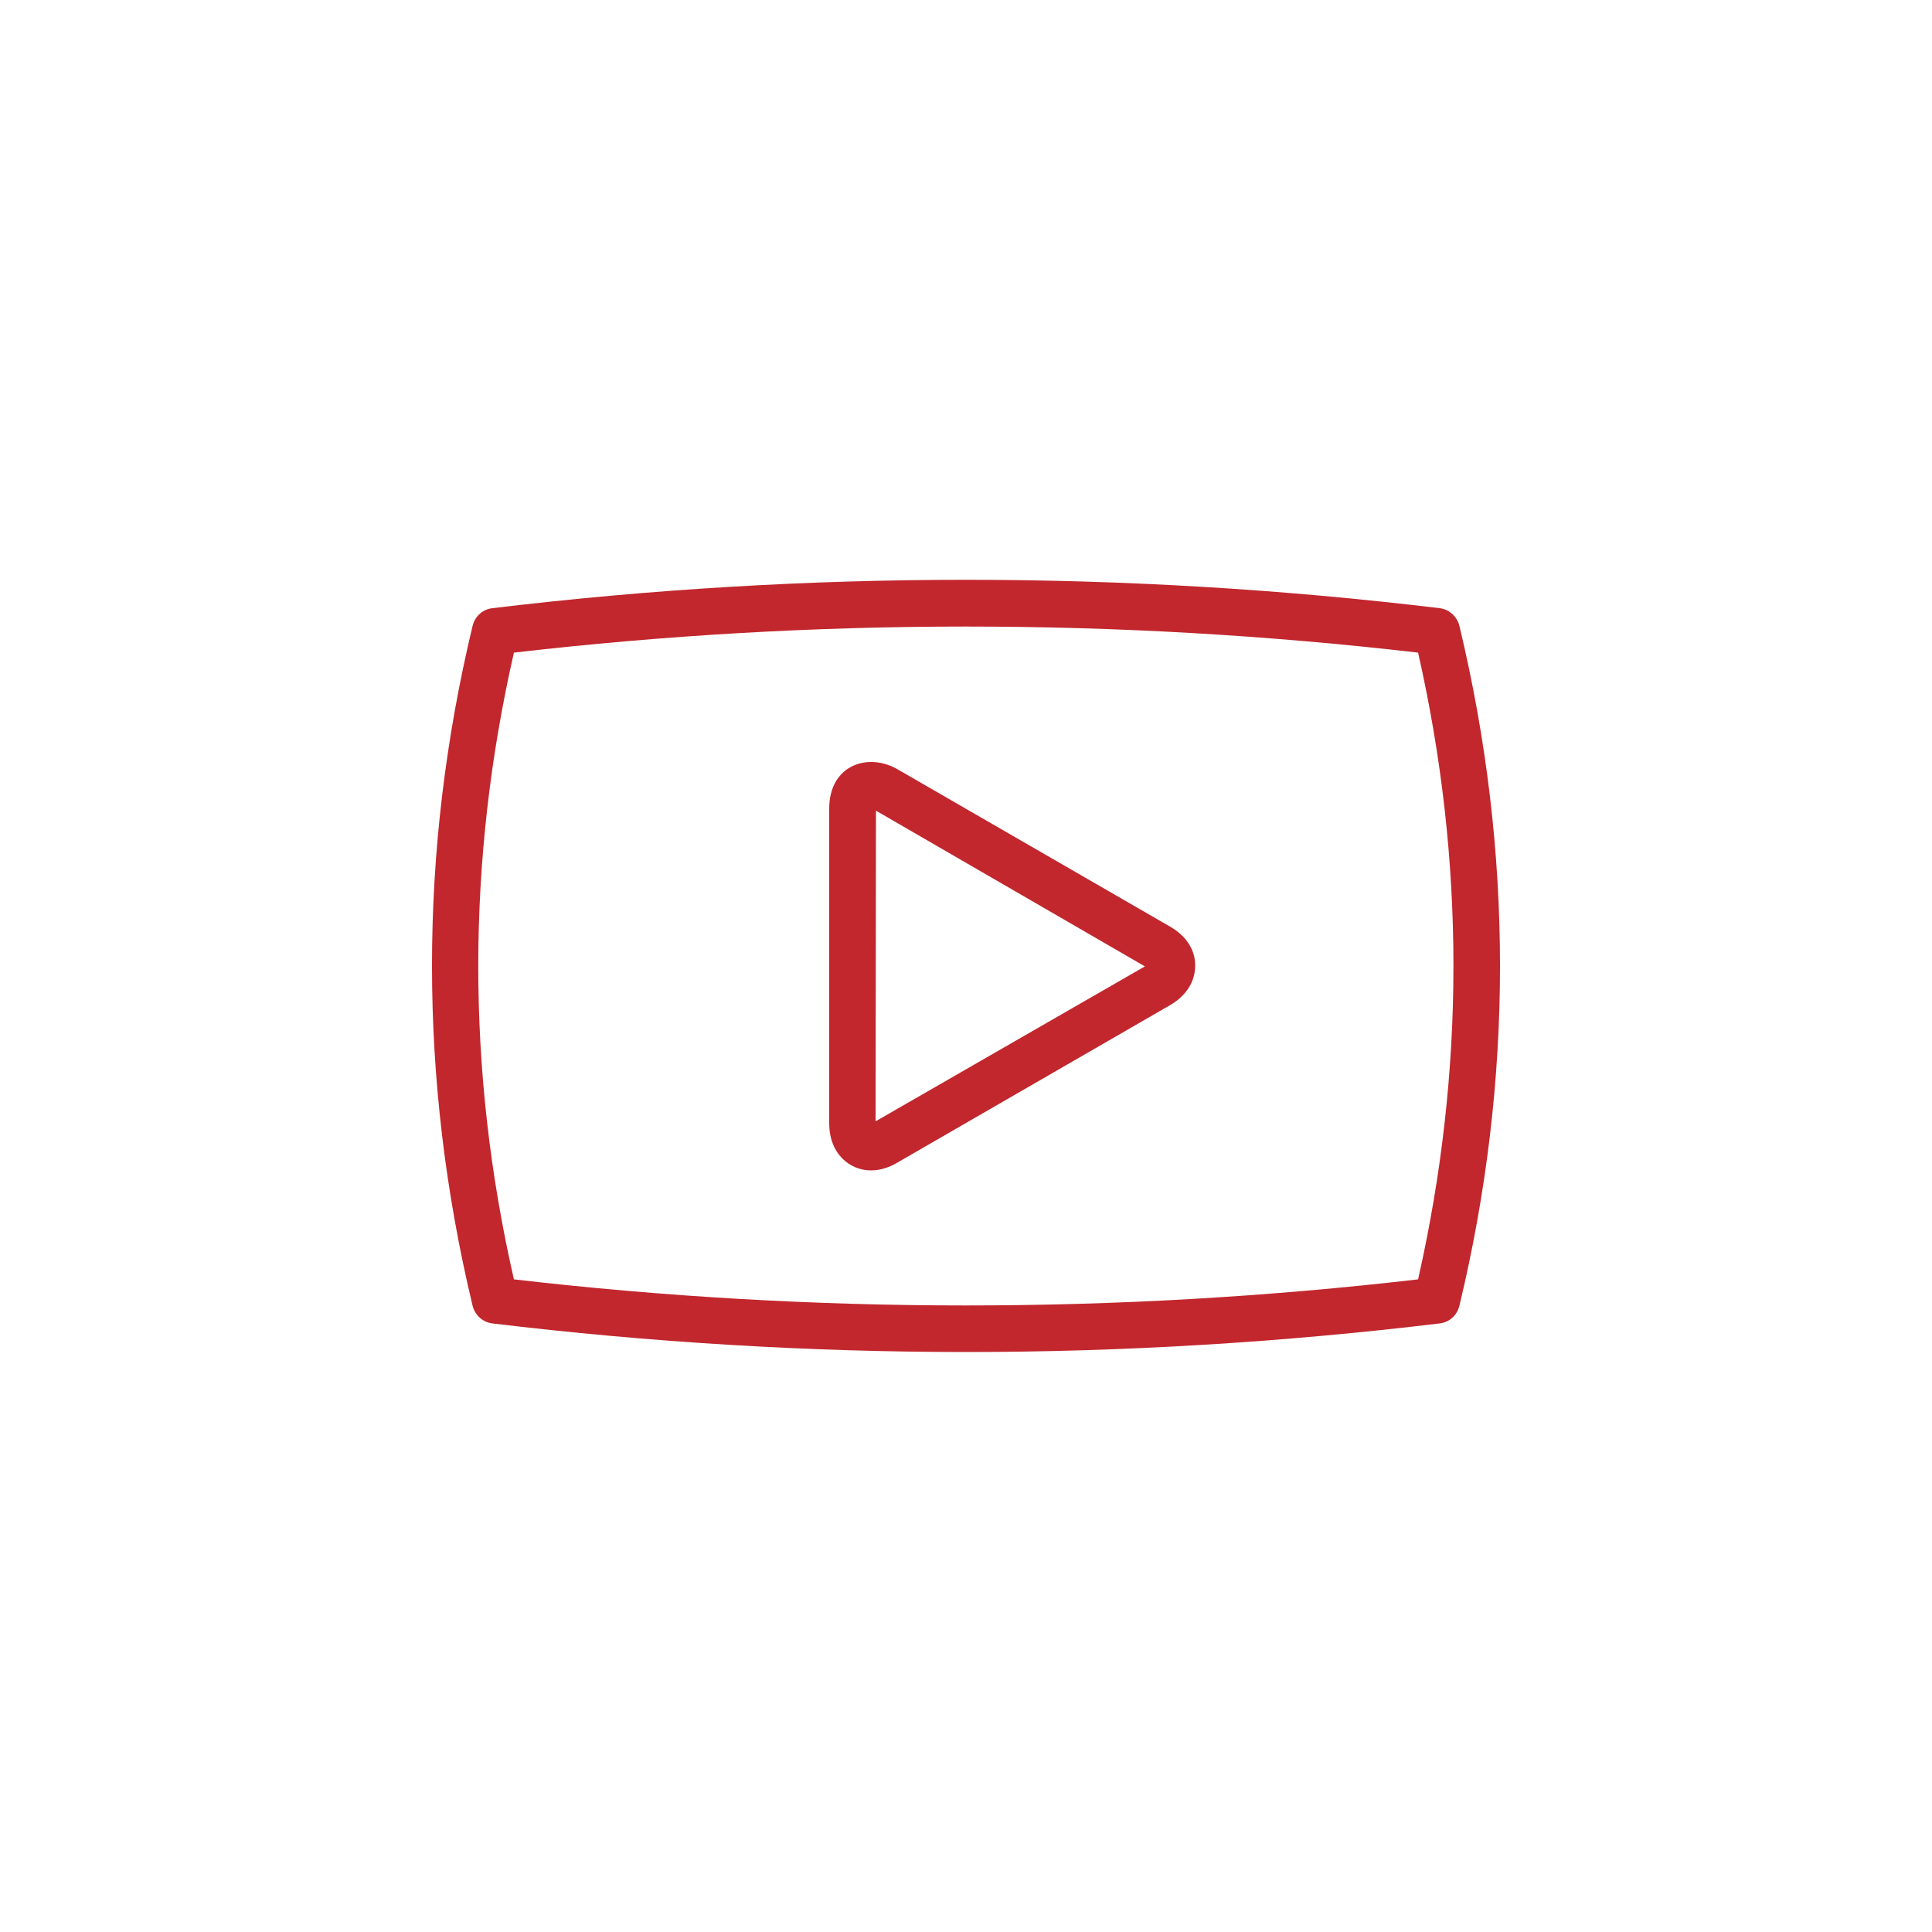 <?xml version="1.0" encoding="utf-8"?>
<!-- Generator: Adobe Illustrator 24.3.0, SVG Export Plug-In . SVG Version: 6.00 Build 0)  -->
<svg version="1.1" id="圖層_1" xmlns="http://www.w3.org/2000/svg" xmlns:xlink="http://www.w3.org/1999/xlink" x="0px" y="0px"
	 viewBox="0 0 500 500" style="enable-background:new 0 0 500 500;" xml:space="preserve">
<style type="text/css">
	.st0{fill:#C1272D;}
</style>
<g>
	<path class="st0" d="M377.7,162c-0.6-2.4-2.6-4.3-5.1-4.6c-81.3-9.8-163.8-9.8-245.2,0c-2.5,0.3-4.5,2.1-5.1,4.6
		c-14,58.3-14,117.5,0,175.9c0.6,2.4,2.6,4.3,5.1,4.6c40.7,4.9,81.9,7.4,122.6,7.4s81.9-2.5,122.6-7.4c2.5-0.3,4.5-2.1,5.1-4.6
		C391.7,279.6,391.7,220.4,377.7,162z M367,331.1c-77.7,9-156.3,9-234,0c-12.3-53.8-12.3-108.3,0-162.2c77.7-9,156.3-9,234,0
		C379.2,222.7,379.2,277.2,367,331.1z"/>
	<path class="st0" d="M302.8,239.8l-70.5-40.7c-7.6-4.4-17.7-1.2-17.7,10.2v81.4c0,8,5.4,12.2,10.8,12.2c2.3,0,4.6-0.7,6.8-2
		l70.5-40.7c4.2-2.4,6.6-6.1,6.6-10.2C309.4,245.9,307,242.2,302.8,239.8z M226.6,290.2l0.1-80.4l69.6,40.3L226.6,290.2z"/>
</g>
</svg>

